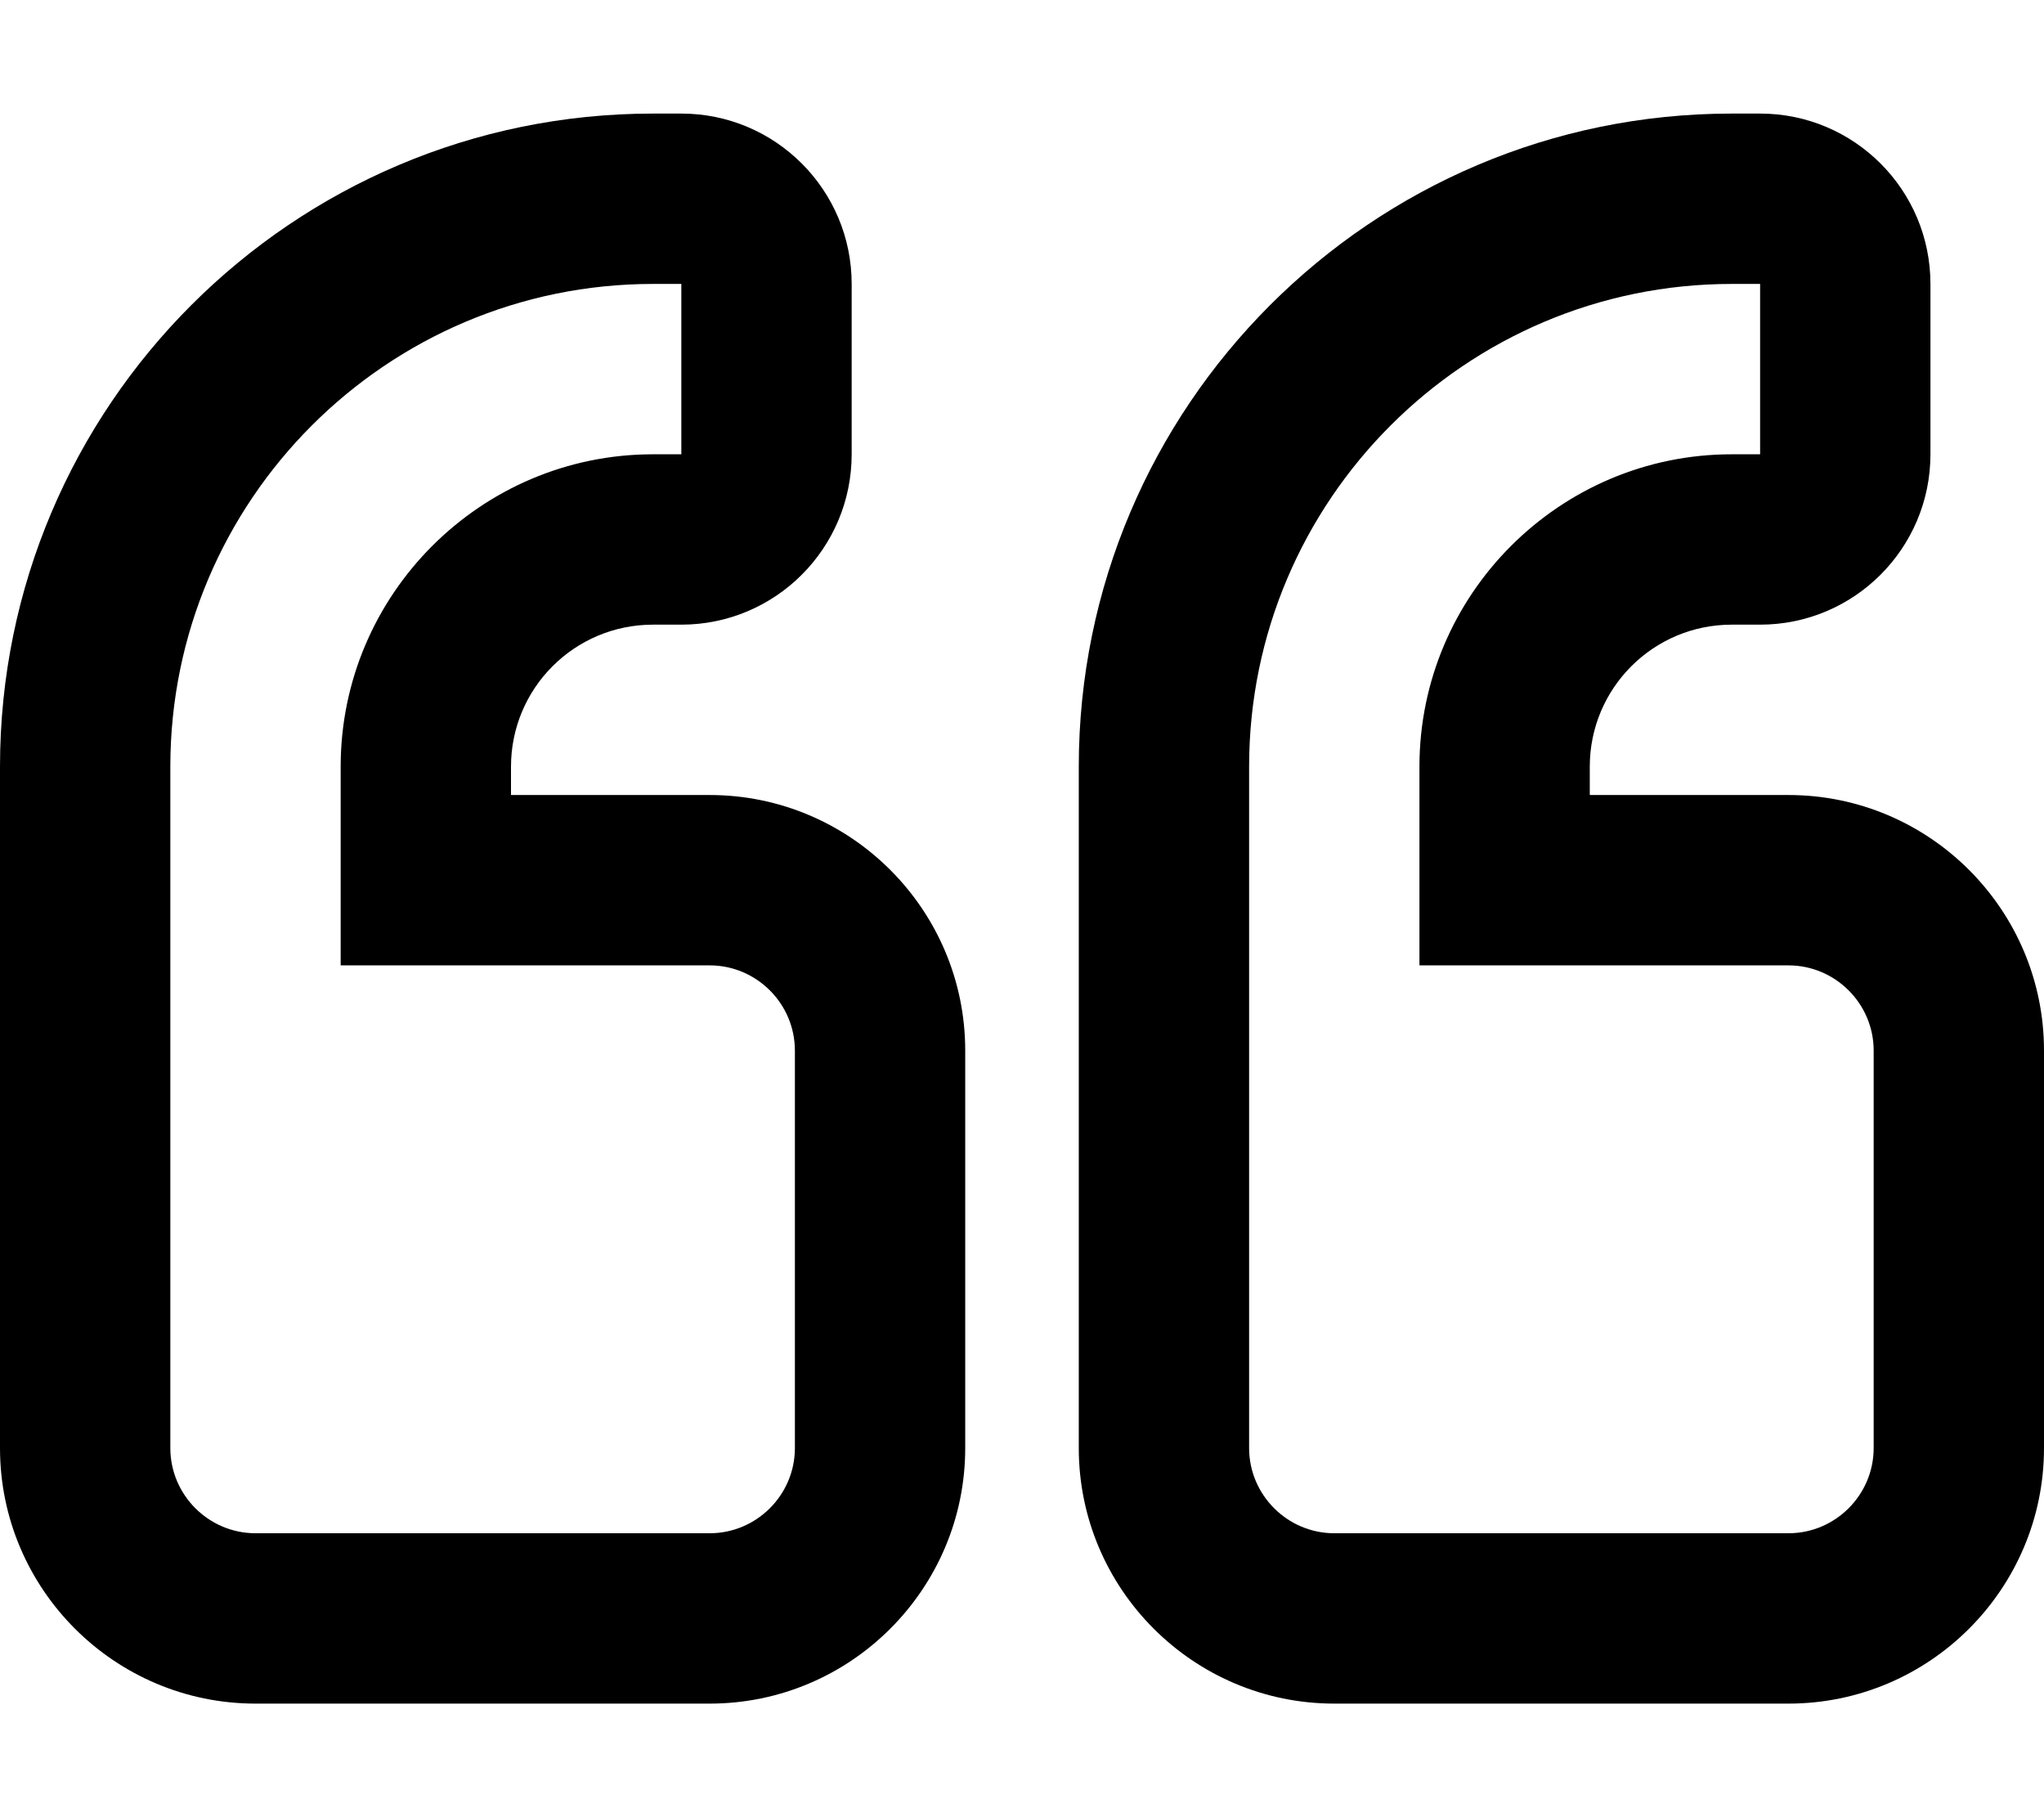 <svg xmlns="http://www.w3.org/2000/svg" viewBox="0 0 576 512"><!-- Font Awesome Pro 5.15.4 by @fontawesome - https://fontawesome.com License - https://fontawesome.com/license (Commercial License) --><path d="M504 224h-56v-8c0-22.1 17.9-40 40-40h8c26.5 0 48-21.5 48-48V80c0-26.5-21.5-48-48-48h-8c-101.5 0-184 82.5-184 184v192c0 39.7 32.3 72 72 72h128c39.7 0 72-32.3 72-72V296c0-39.7-32.3-72-72-72zm24 184c0 13.2-10.8 24-24 24H376c-13.2 0-24-10.8-24-24V216c0-75 61-136 136-136h8v48h-8c-48.5 0-88 39.5-88 88v56h104c13.2 0 24 10.8 24 24v112zM200 224h-56v-8c0-22.1 17.9-40 40-40h8c26.5 0 48-21.5 48-48V80c0-26.5-21.5-48-48-48h-8C82.5 32 0 114.5 0 216v192c0 39.7 32.3 72 72 72h128c39.7 0 72-32.3 72-72V296c0-39.7-32.3-72-72-72zm24 184c0 13.2-10.8 24-24 24H72c-13.2 0-24-10.8-24-24V216c0-75 61-136 136-136h8v48h-8c-48.5 0-88 39.5-88 88v56h104c13.2 0 24 10.8 24 24v112z"/></svg>
